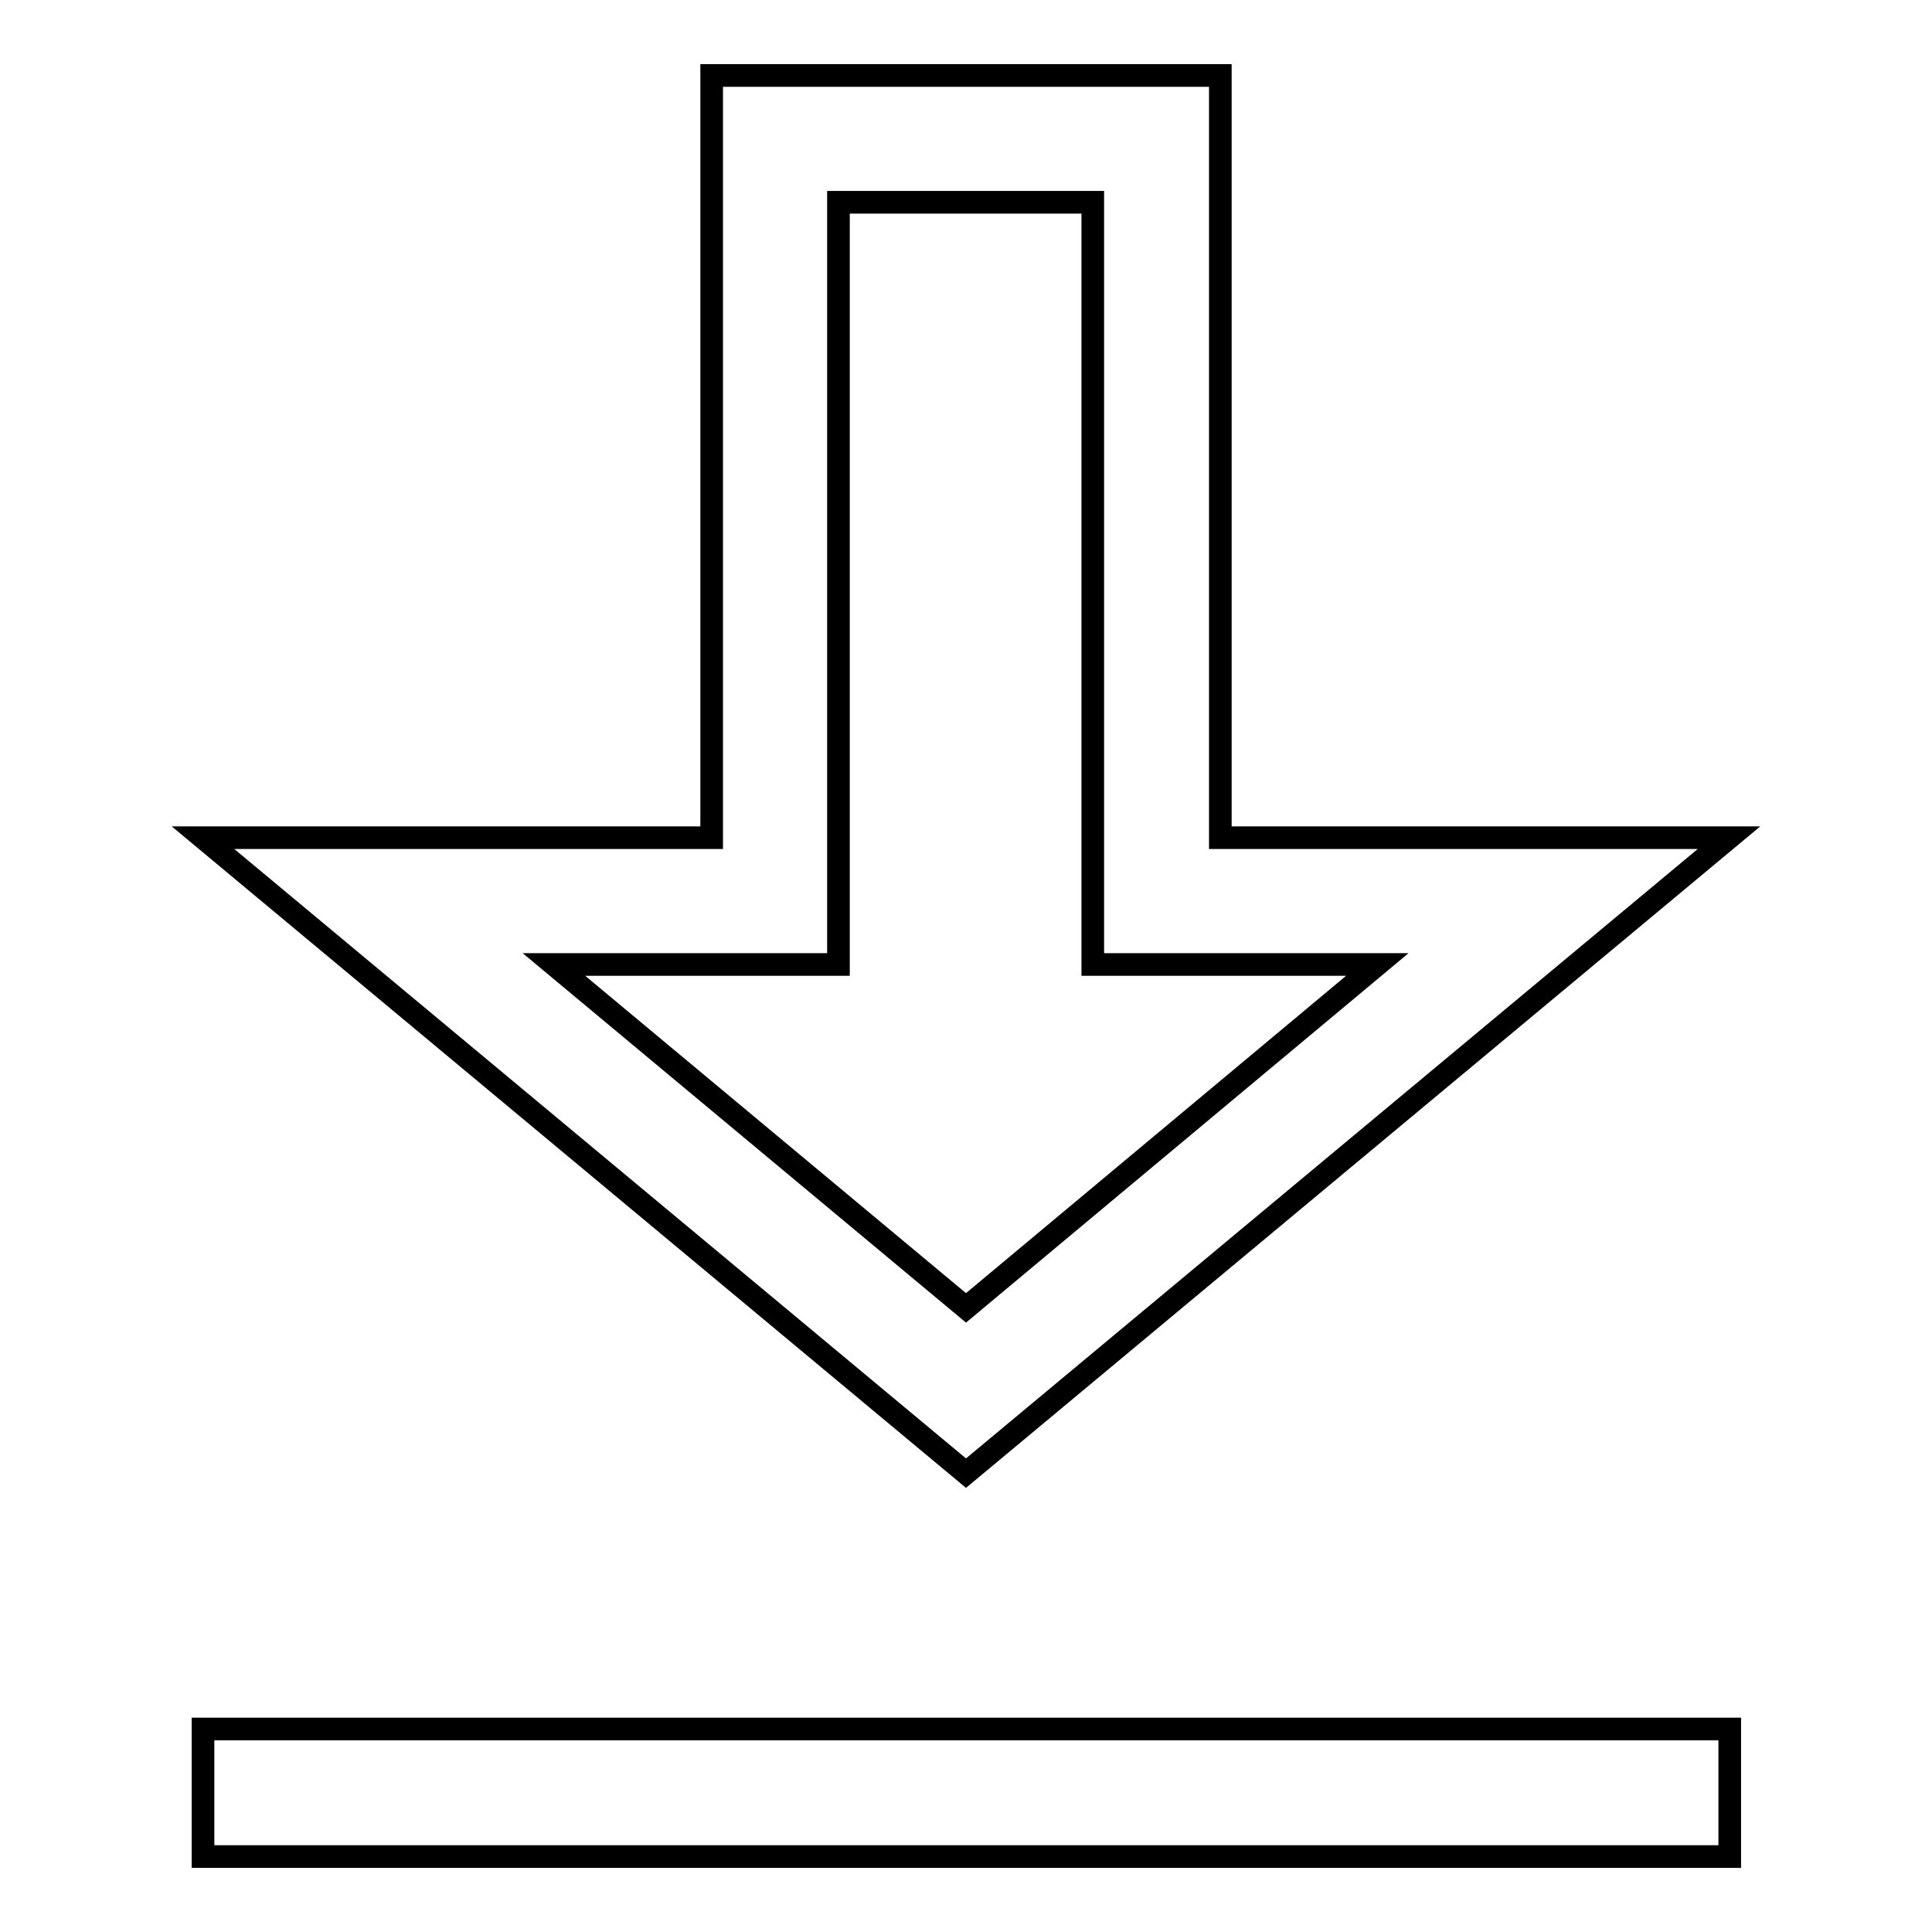 <?xml version="1.0" encoding="utf-8"?>
<!-- Svg Vector Icons : http://www.onlinewebfonts.com/icon -->
<!DOCTYPE svg PUBLIC "-//W3C//DTD SVG 1.1//EN" "http://www.w3.org/Graphics/SVG/1.1/DTD/svg11.dtd">
<svg version="1.1" xmlns="http://www.w3.org/2000/svg" xmlns:xlink="http://www.w3.org/1999/xlink" x="0px" y="0px" viewBox="0 0 256 256" enable-background="new 0 0 256 256" xml:space="preserve">
<g><g><path stroke-width="3" fill-opacity="0" stroke="#000000"  d="M161.7,111V10H94.3v101H26.9L128,195.2L229.1,111H161.7z M73.4,127.8h37.7v-101h33.7v101h37.7L128,173.3L73.4,127.8z"/><path stroke-width="3" fill-opacity="0" stroke="#000000"  d="M26.9,229.1h202.3V246H26.9V229.1z"/></g></g>
</svg>